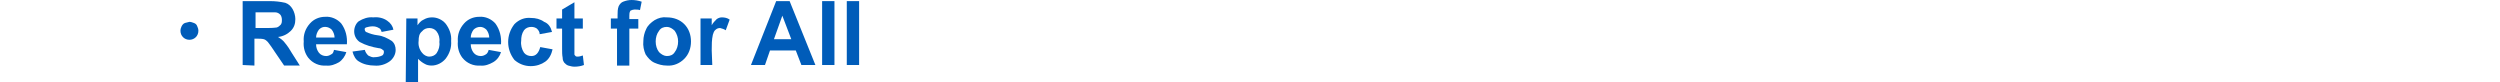 <?xml version="1.0" encoding="utf-8"?>
<!-- Generator: Adobe Illustrator 25.0.1, SVG Export Plug-In . SVG Version: 6.00 Build 0)  -->
<svg version="1.1" id="レイヤー_1" xmlns="http://www.w3.org/2000/svg" xmlns:xlink="http://www.w3.org/1999/xlink" x="0px"
	 y="0px" viewBox="0 0 446.1 14.7" style="enable-background:new 0 0 446.1 14.7;" xml:space="preserve">
<style type="text/css">
	.st0{fill:#005CB9;}
</style>
<path class="st0" d="M43.3,11.6V0.2h4.9c0.9,0,1.8,0.1,2.7,0.3c0.6,0.2,1,0.6,1.3,1.1s0.5,1.2,0.5,1.8c0,0.8-0.2,1.5-0.8,2.1
	s-1.4,1-2.3,1.1c0.5,0.3,0.9,0.6,1.2,1c0.5,0.6,0.9,1.2,1.3,1.9l1.4,2.2h-2.8L49,9.2c-0.4-0.6-0.8-1.2-1.2-1.7
	c-0.2-0.2-0.4-0.4-0.7-0.5c-0.4-0.1-0.8-0.1-1.2-0.1h-0.5v4.8L43.3,11.6C43.3,11.7,43.3,11.6,43.3,11.6z M45.6,5h1.7
	c0.7,0,1.4,0,2.1-0.1c0.3-0.1,0.5-0.3,0.7-0.5c0.2-0.3,0.2-0.5,0.2-0.9c0-0.3-0.1-0.7-0.3-0.9c-0.2-0.2-0.5-0.4-0.9-0.4
	c-0.2,0-0.8,0-1.7,0h-1.8V5z"/>
<path class="st0" d="M59.6,8.9l2.2,0.4c-0.2,0.7-0.7,1.4-1.3,1.8c-0.7,0.4-1.5,0.7-2.3,0.6c-1.2,0.1-2.4-0.4-3.2-1.4
	c-0.6-0.8-0.9-1.8-0.8-2.9c-0.1-1.2,0.3-2.3,1.1-3.2C56,3.4,57,3,58,3c1.1-0.1,2.2,0.4,2.9,1.2c0.8,1.1,1.1,2.4,1,3.7h-5.5
	c0,0.6,0.2,1.1,0.5,1.5s0.8,0.6,1.3,0.6c0.3,0,0.6-0.1,0.9-0.3C59.4,9.6,59.5,9.3,59.6,8.9z M59.7,6.7c0-0.5-0.2-1-0.5-1.4
	c-0.6-0.6-1.6-0.7-2.2-0.1l-0.1,0.1c-0.3,0.4-0.5,0.9-0.5,1.4H59.7z"/>
<path class="st0" d="M62.9,9.2l2.2-0.3c0.1,0.4,0.3,0.7,0.6,1c0.4,0.2,0.8,0.4,1.2,0.3c0.4,0,0.9-0.1,1.3-0.3
	c0.2-0.1,0.3-0.4,0.3-0.6s0-0.3-0.2-0.4c-0.2-0.2-0.5-0.3-0.7-0.3c-1.2-0.2-2.3-0.5-3.4-1.1c-0.6-0.4-1-1.1-1-1.9
	c0-0.7,0.3-1.4,0.8-1.8c0.8-0.5,1.7-0.8,2.6-0.7c0.9-0.1,1.8,0.1,2.5,0.6c0.6,0.4,1,1,1.1,1.6l-2.1,0.4C68,5.4,67.9,5.1,67.6,5
	c-0.3-0.2-0.7-0.3-1.1-0.3s-0.9,0.1-1.2,0.2C65.1,5,65,5.2,65.1,5.3c0,0.2,0.1,0.3,0.2,0.4C66,6,66.6,6.2,67.4,6.3
	c0.9,0.1,1.7,0.5,2.5,1c0.5,0.4,0.7,1,0.7,1.6c0,0.8-0.4,1.5-1,2c-0.8,0.6-1.8,0.9-2.8,0.8c-0.9,0-1.9-0.2-2.7-0.7
	C63.5,10.7,63.1,10,62.9,9.2z"/>
<path class="st0" d="M72.5,3.3h2v1.2c0.3-0.4,0.6-0.8,1.1-1c0.5-0.3,1-0.4,1.5-0.4c0.9,0,1.8,0.4,2.4,1.1c0.7,0.9,1.1,2,1,3.1
	c0.1,1.2-0.3,2.3-1,3.2c-0.6,0.7-1.5,1.2-2.5,1.2c-0.4,0-0.9-0.1-1.2-0.3c-0.4-0.2-0.8-0.5-1.2-0.9v4.2h-2.2L72.5,3.3z M74.7,7.3
	c-0.1,0.7,0.1,1.5,0.6,2.1c0.3,0.4,0.8,0.7,1.3,0.7s1-0.2,1.3-0.6c0.4-0.6,0.6-1.3,0.5-2c0.1-0.7-0.1-1.4-0.5-1.9
	C77.6,5.2,77.1,5,76.6,5s-1,0.2-1.3,0.6C74.8,6,74.7,6.6,74.7,7.3L74.7,7.3z"/>
<path class="st0" d="M87.2,8.9l2.2,0.4c-0.2,0.7-0.7,1.4-1.4,1.8c-0.7,0.4-1.5,0.7-2.3,0.6c-1.2,0.1-2.4-0.4-3.2-1.4
	c-0.6-0.8-0.9-1.8-0.8-2.9c-0.1-1.2,0.3-2.3,1.1-3.2C83.5,3.4,84.5,3,85.5,3c1.1-0.1,2.2,0.4,2.9,1.2c0.8,1.1,1.1,2.4,1,3.7H84
	c0,0.6,0.2,1.1,0.5,1.5s0.8,0.6,1.3,0.6c0.3,0,0.6-0.1,0.9-0.3C86.9,9.6,87.1,9.3,87.2,8.9z M87.3,6.7c0-0.5-0.2-1-0.5-1.4
	c-0.3-0.3-0.7-0.5-1.1-0.5c-0.5,0-0.9,0.2-1.2,0.5C84.2,5.7,84,6.2,84,6.7H87.3z"/>
<path class="st0" d="M98.5,5.7l-2.2,0.4c0-0.4-0.2-0.7-0.5-1c-0.3-0.2-0.6-0.3-1-0.3c-0.5,0-1,0.2-1.3,0.6C93.1,6,93,6.6,93,7.3
	c-0.1,0.7,0.1,1.5,0.5,2.1c0.3,0.4,0.8,0.6,1.3,0.6c0.4,0,0.7-0.1,1-0.4s0.5-0.8,0.6-1.2l2.2,0.4c-0.2,0.9-0.6,1.7-1.3,2.2
	c-0.7,0.5-1.6,0.8-2.6,0.8c-1.1,0-2.1-0.4-2.9-1.1c-1.5-1.9-1.5-4.5,0-6.4c0.8-0.8,1.8-1.2,2.9-1.1c0.9,0,1.7,0.2,2.4,0.7
	C97.9,4.2,98.3,4.9,98.5,5.7z"/>
<path class="st0" d="M104,3.3v1.8h-1.5v3.4c0,0.4,0,0.8,0,1.2c0,0.1,0.1,0.2,0.2,0.3s0.2,0.1,0.4,0.1c0.3,0,0.6-0.1,0.9-0.2l0.2,1.7
	c-0.5,0.2-1.1,0.3-1.7,0.3c-0.4,0-0.7-0.1-1.1-0.2c-0.3-0.1-0.5-0.3-0.7-0.5c-0.2-0.3-0.3-0.5-0.3-0.9c-0.1-0.5-0.1-1-0.1-1.6V5.1
	h-1V3.3h1V1.7l2.2-1.3v2.9L104,3.3z"/>
<path class="st0" d="M109,3.3h1.2V2.7c0-0.5,0-1.1,0.2-1.6c0.2-0.4,0.5-0.7,0.8-0.8c0.5-0.2,1-0.3,1.5-0.3c0.6,0,1.2,0.1,1.8,0.3
	l-0.3,1.5c-0.3-0.1-0.7-0.1-1-0.1c-0.2,0-0.5,0.1-0.7,0.2c-0.2,0.3-0.2,0.6-0.2,0.9v0.6h1.6v1.7h-1.6v6.6h-2.2V5.1H109V3.3z"/>
<path class="st0" d="M114.8,7.3c0-0.7,0.2-1.5,0.5-2.1c0.3-0.7,0.9-1.2,1.5-1.6c0.7-0.4,1.4-0.6,2.2-0.5c1.2,0,2.3,0.4,3.1,1.2
	c0.8,0.8,1.2,1.9,1.2,3.1s-0.4,2.3-1.2,3.1c-0.8,0.8-1.9,1.3-3.1,1.2c-0.8,0-1.5-0.2-2.2-0.5s-1.2-0.9-1.6-1.5
	C114.9,9,114.7,8.2,114.8,7.3z M117,7.4c0,0.7,0.2,1.4,0.6,1.9c0.4,0.4,0.9,0.7,1.4,0.7c0.6,0,1.1-0.2,1.4-0.7
	c0.4-0.5,0.6-1.2,0.6-1.9c0-0.7-0.2-1.3-0.6-1.9c-0.4-0.4-0.9-0.7-1.4-0.7c-0.6,0-1.1,0.2-1.4,0.7C117.2,6,117,6.7,117,7.4z"/>
<path class="st0" d="M127.1,11.6H125V3.3h2v1.2c0.2-0.4,0.6-0.8,0.9-1.1c0.3-0.2,0.6-0.3,0.9-0.3c0.5,0,1,0.1,1.4,0.4l-0.7,1.9
	c-0.3-0.2-0.6-0.3-1-0.4c-0.3,0-0.6,0.1-0.8,0.3c-0.3,0.2-0.4,0.6-0.5,0.9C127,7.1,127,8,127,9L127.1,11.6z"/>
<path class="st0" d="M145.5,11.6H143L142,9h-4.6l-0.9,2.6H134l4.5-11.4h2.4L145.5,11.6z M141.2,7l-1.6-4.2L138.1,7H141.2z"/>
<path class="st0" d="M146.7,11.6V0.2h2.2v11.4H146.7z"/>
<path class="st0" d="M151.1,11.6V0.2h2.2v11.4H151.1z"/>
<path class="st0" d="M33.8,3.9c0.3,0,0.5,0.1,0.8,0.2s0.5,0.3,0.6,0.6c0.1,0.2,0.2,0.5,0.2,0.8c0,0.9-0.7,1.6-1.6,1.6l0,0
	c-0.9,0-1.6-0.7-1.6-1.6c0-0.3,0.1-0.6,0.2-0.8c0.1-0.2,0.3-0.5,0.6-0.6S33.5,4,33.8,3.9z"/>
</svg>
